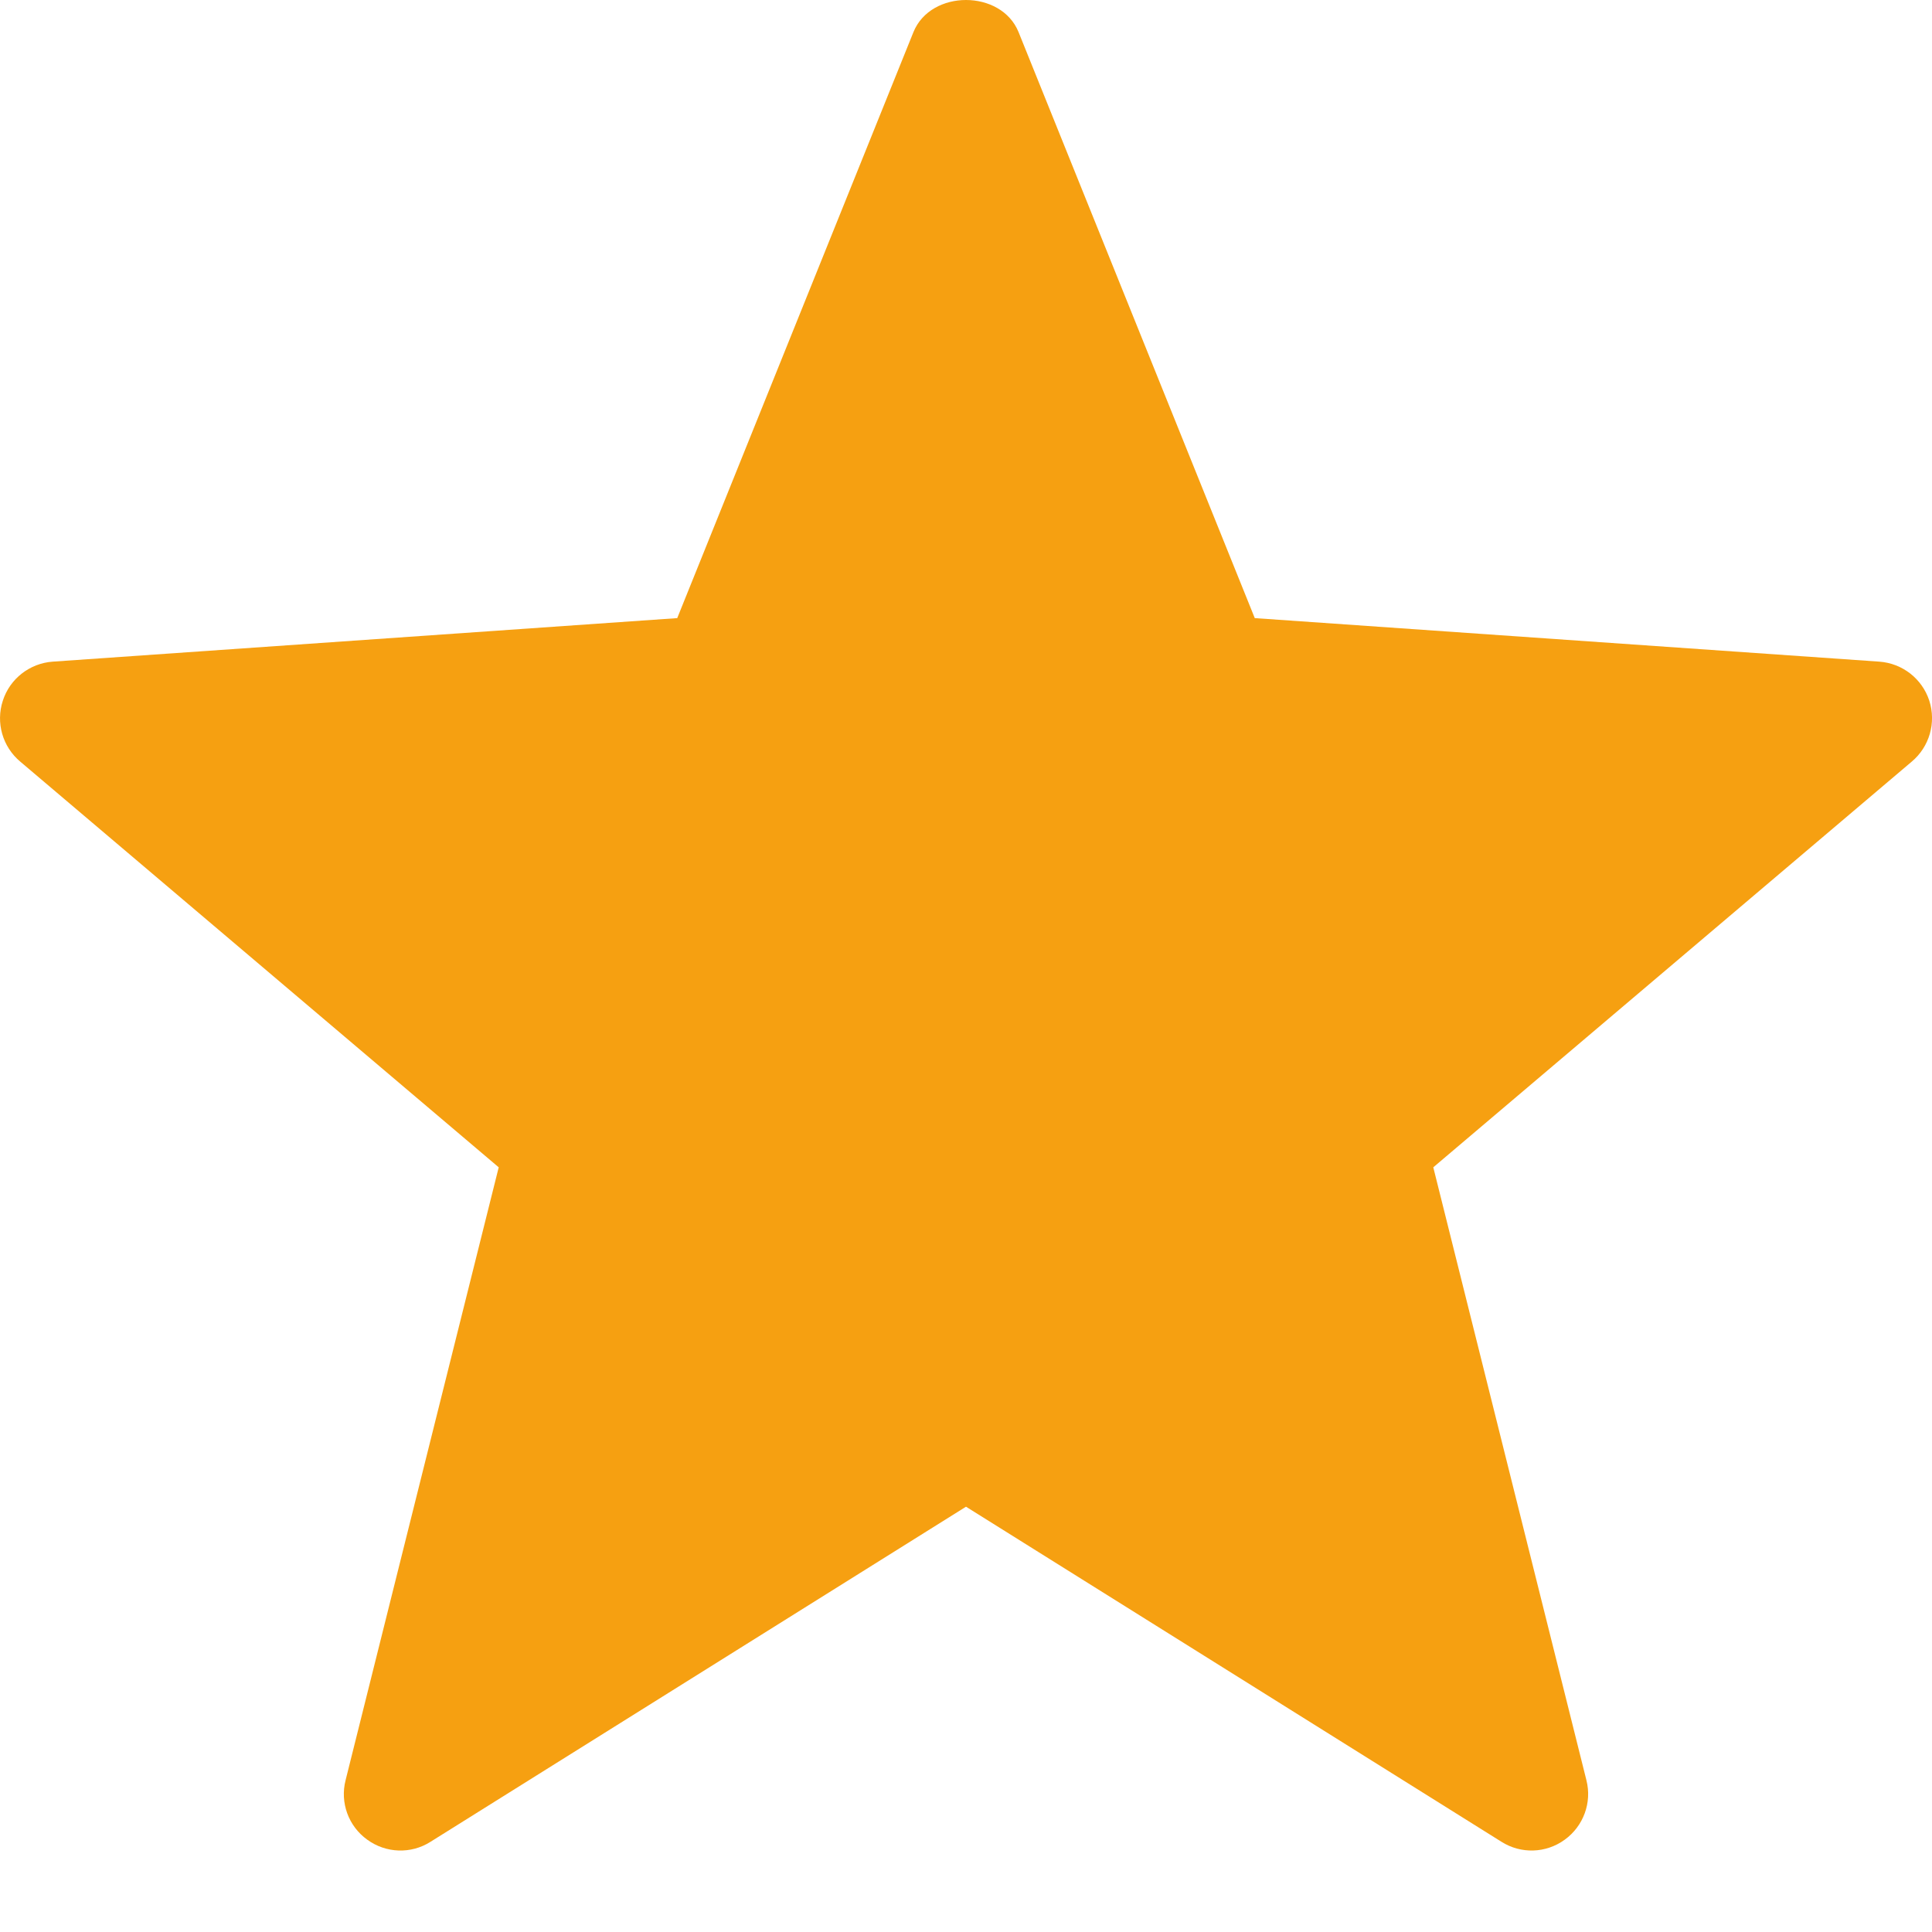 <svg width="15" height="15" viewBox="0 0 15 15" fill="none" xmlns="http://www.w3.org/2000/svg">
<path d="M11.658 14.3L7.5 11.698L3.342 14.3C3.191 14.396 2.996 14.389 2.851 14.283C2.705 14.178 2.639 13.995 2.683 13.822L3.872 9.063L0.157 5.913C0.02 5.798 -0.034 5.611 0.022 5.44C0.077 5.269 0.231 5.15 0.409 5.137L5.258 4.799L7.092 0.249C7.227 -0.083 7.773 -0.083 7.908 0.249L9.742 4.799L14.591 5.137C14.77 5.15 14.923 5.269 14.979 5.44C15.034 5.611 14.98 5.798 14.843 5.913L11.128 9.063L12.317 13.822C12.361 13.995 12.294 14.178 12.149 14.283C12.001 14.391 11.807 14.394 11.658 14.3Z" fill="#F6A011"/>
</svg>
